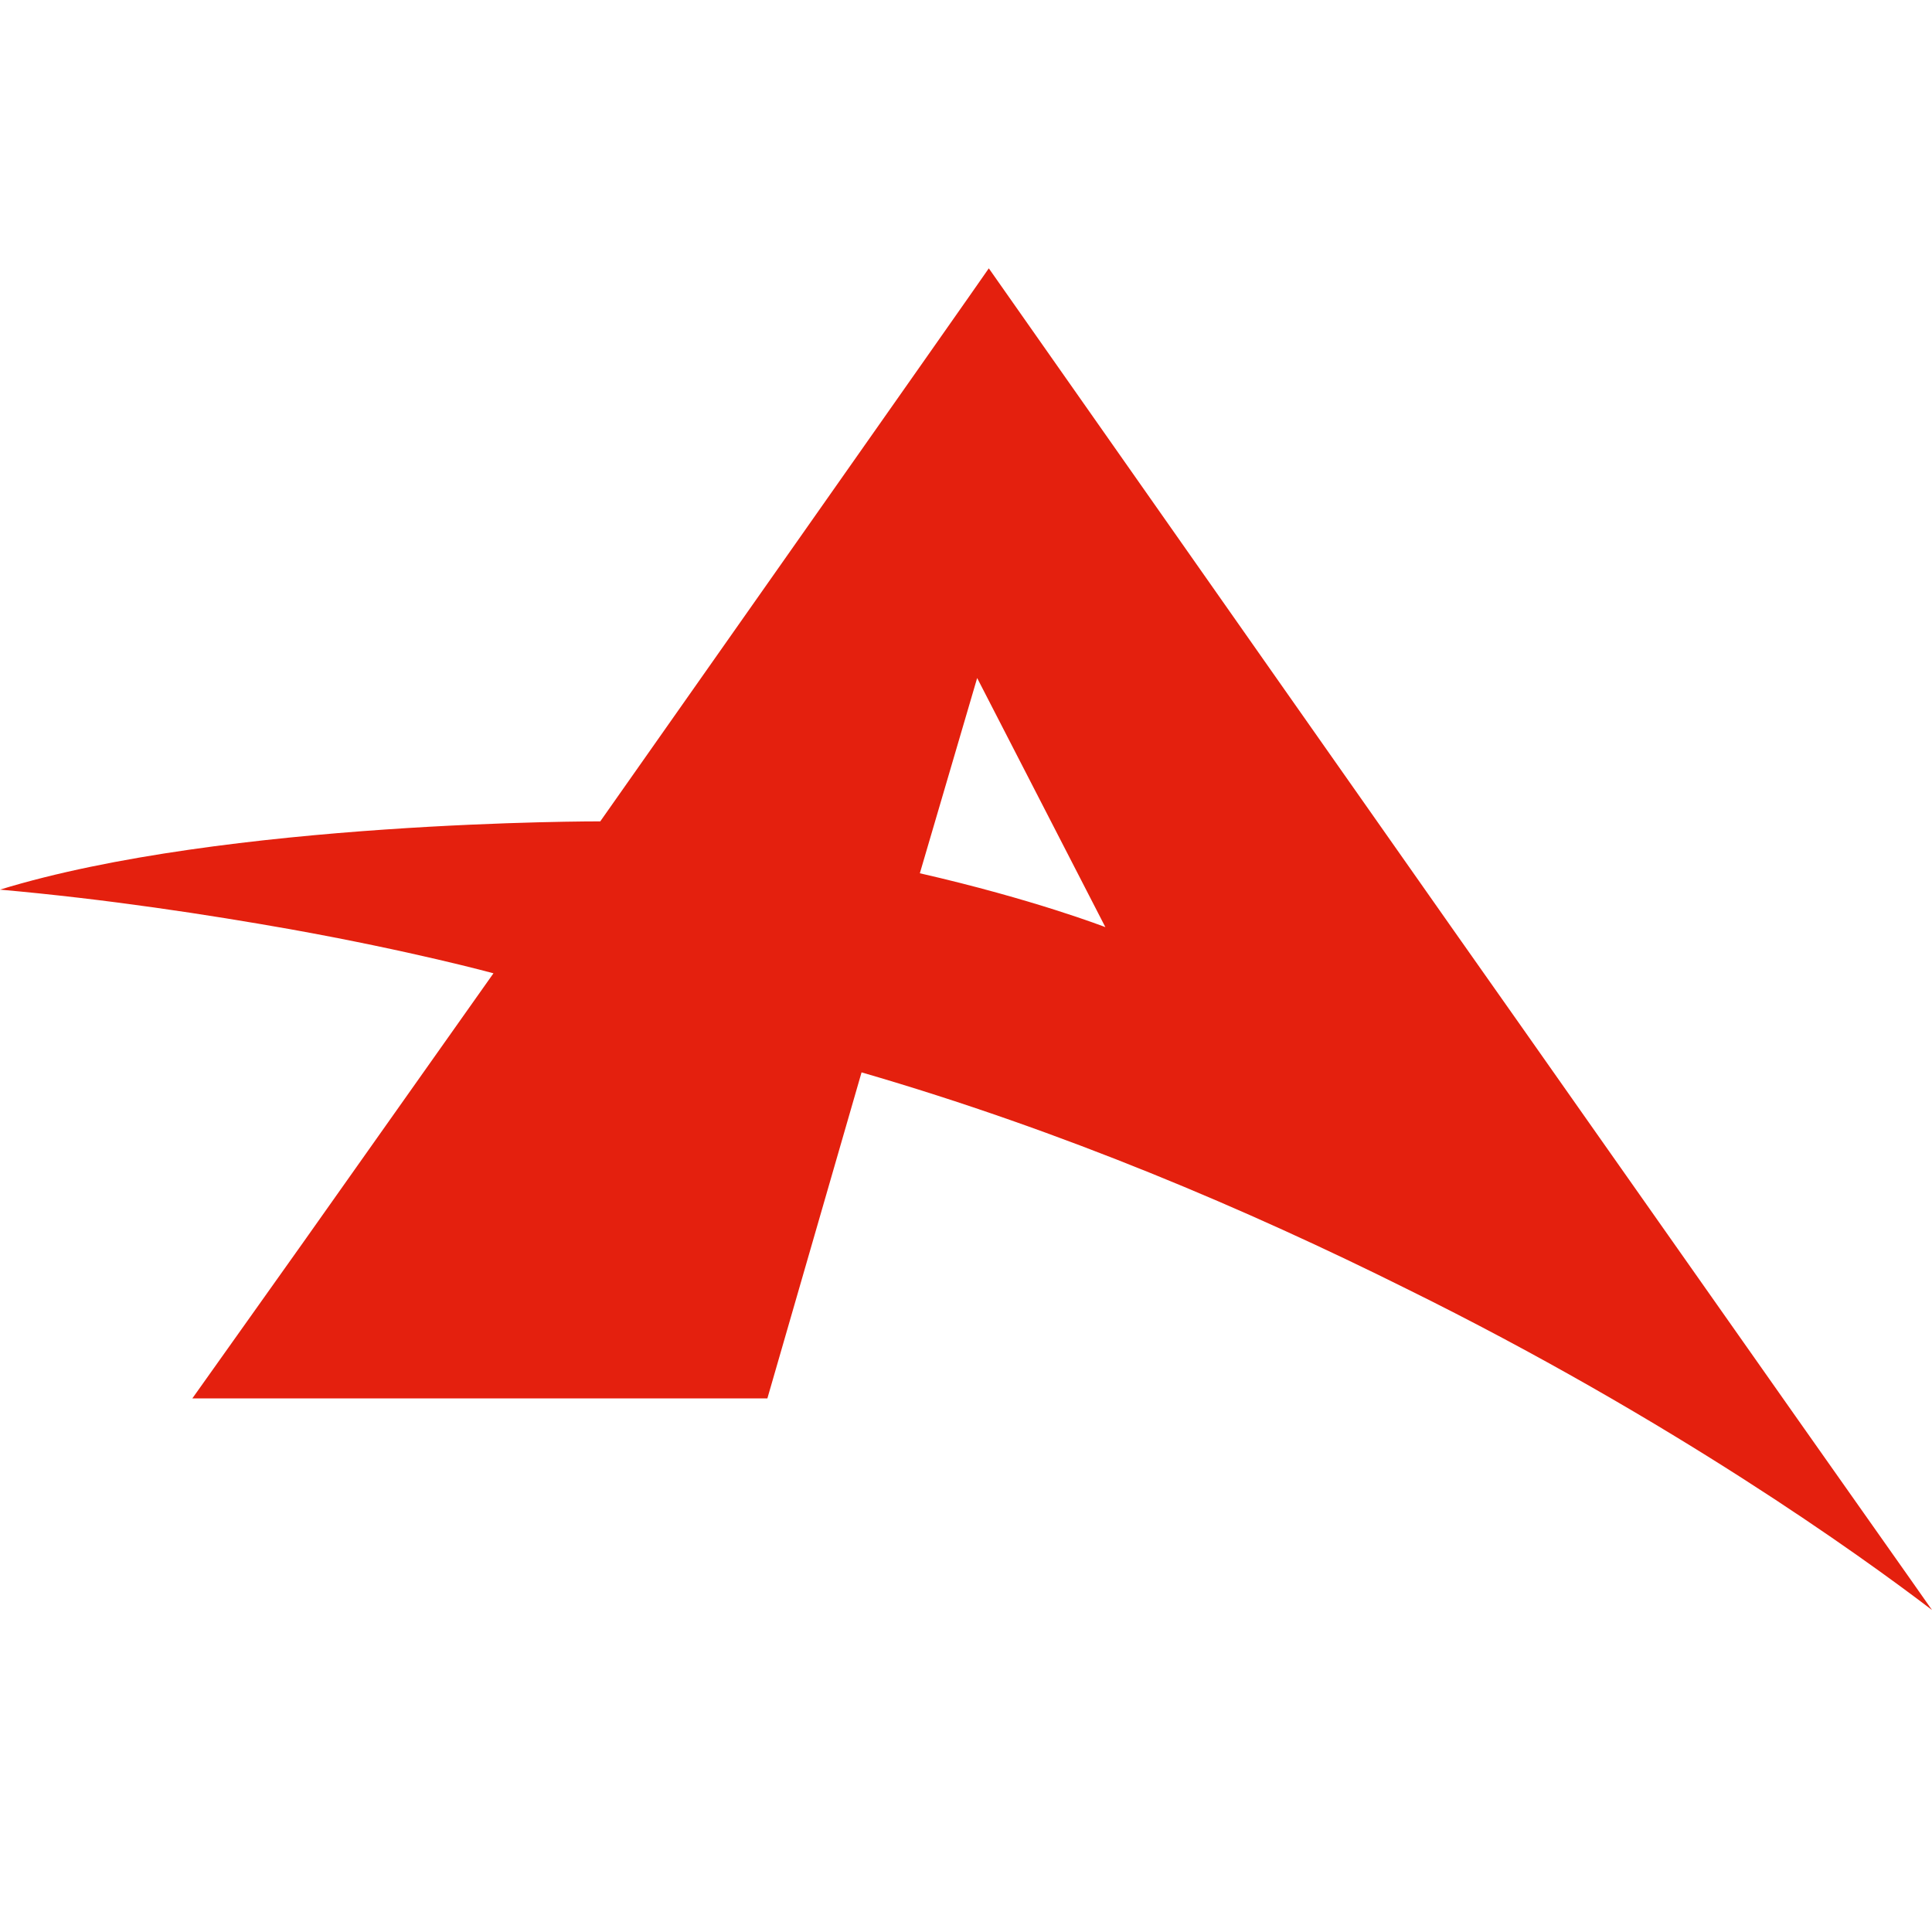 <svg width="36" height="36" viewBox="0 0 36 36" fill="none" xmlns="http://www.w3.org/2000/svg">
<path d="M36 30C35.765 29.66 34.154 27.384 32 24.319C30.534 22.24 28.814 19.785 27.095 17.348C22.787 11.219 18.516 5.125 18.425 5C18.244 5.269 11.185 15.305 11.185 15.305C11.185 15.305 4.199 15.287 1.52588e-05 16.577C2.009 16.756 3.873 17.043 5.394 17.312C7.692 17.724 9.195 18.136 9.195 18.136L5.647 23.154L3.584 26.057H14.299L16.054 19.982C19.819 21.075 23.258 22.545 26.208 24.014C31.149 26.452 34.661 28.979 36 30ZM20.597 17.276C20.597 17.276 19.258 16.756 17.14 16.272L18.208 12.634L20.597 17.276Z" fill="#E4200E"/>
</svg>
